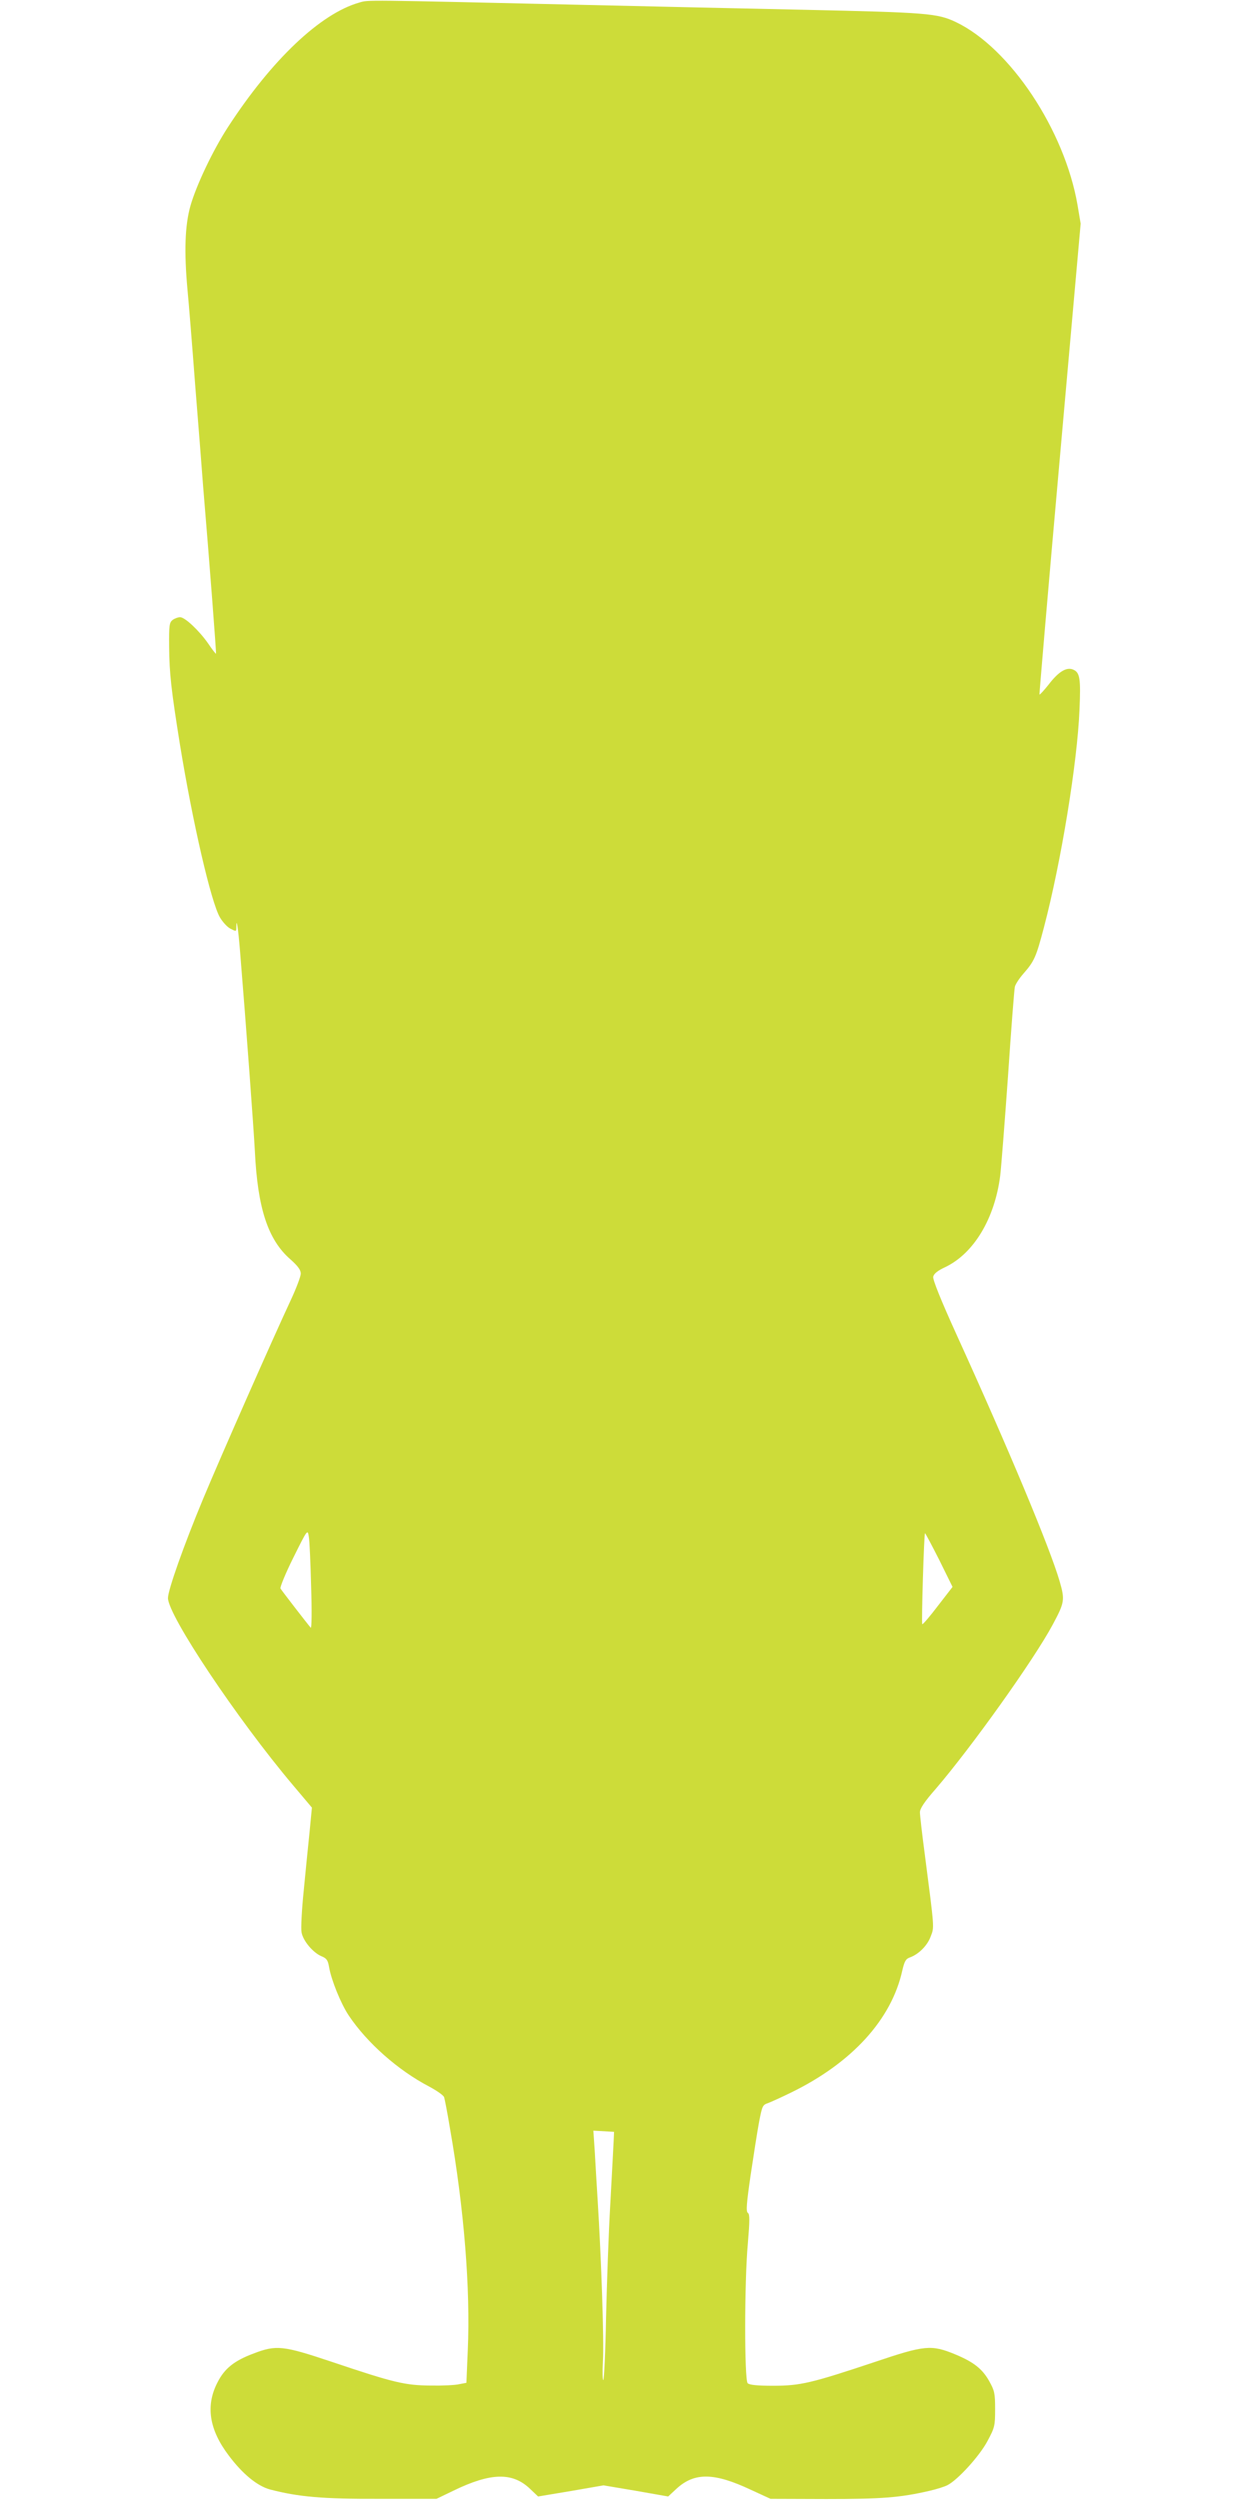 <?xml version="1.0" standalone="no"?>
<!DOCTYPE svg PUBLIC "-//W3C//DTD SVG 20010904//EN"
 "http://www.w3.org/TR/2001/REC-SVG-20010904/DTD/svg10.dtd">
<svg version="1.0" xmlns="http://www.w3.org/2000/svg"
 width="640pt" height="1280pt" viewBox="0 0 640 1280"
 preserveAspectRatio="xMidYMid meet">
<g transform="translate(0,1280) scale(0.1,-0.1)"
fill="#cddc39" stroke="none">
<path d="M1840 12787 c-199 -56 -449 -293 -673 -638 -76 -117 -161 -295 -192
-403 -28 -100 -33 -232 -15 -430 6 -61 24 -284 40 -496 17 -212 35 -441 40
-510 34 -406 68 -855 66 -857 -1 -2 -20 22 -40 52 -46 66 -119 135 -144 135
-10 0 -27 -6 -38 -14 -17 -13 -19 -27 -18 -138 1 -136 11 -223 55 -498 66
-405 160 -810 205 -887 14 -24 38 -50 54 -58 29 -15 30 -15 30 6 0 58 9 1 19
-121 32 -391 70 -911 76 -1025 14 -291 67 -453 182 -553 38 -34 53 -54 53 -73
0 -14 -23 -75 -51 -135 -92 -197 -356 -795 -449 -1018 -99 -238 -180 -467
-180 -508 0 -89 354 -619 640 -958 l97 -115 -12 -125 c-7 -69 -21 -204 -30
-301 -10 -97 -15 -193 -11 -213 8 -44 59 -104 102 -122 27 -11 33 -21 39 -56
11 -65 60 -187 101 -248 93 -139 252 -280 411 -363 39 -21 74 -45 77 -55 3 -9
17 -81 30 -160 72 -411 105 -821 91 -1136 l-7 -166 -37 -7 c-20 -5 -85 -8
-146 -7 -132 1 -190 15 -505 121 -251 84 -285 88 -402 43 -99 -37 -149 -77
-185 -149 -61 -119 -42 -241 58 -373 71 -95 146 -156 211 -174 146 -38 268
-49 563 -48 l290 0 85 41 c193 94 304 96 394 10 l41 -39 168 28 167 29 166
-28 165 -29 43 40 c92 84 192 83 381 -6 l100 -46 285 -1 c284 0 378 7 529 42
35 8 77 21 92 29 53 27 165 150 205 226 37 69 39 78 39 163 0 82 -3 95 -31
145 -35 62 -80 97 -174 136 -122 50 -155 47 -410 -39 -327 -109 -382 -122
-522 -122 -81 0 -121 4 -130 13 -17 17 -17 519 1 716 10 119 10 150 0 156 -10
7 -7 47 14 192 15 100 34 223 43 271 16 83 18 90 46 99 16 6 69 30 116 53 313
152 517 375 572 627 11 47 18 59 39 66 44 16 89 60 106 107 19 49 20 34 -30
420 -14 105 -25 202 -25 216 0 19 23 54 81 120 182 212 502 660 599 841 61
114 63 126 35 223 -50 171 -259 672 -528 1263 -80 176 -122 281 -119 295 3 15
22 31 61 49 147 70 254 249 282 468 5 41 23 271 40 510 16 239 32 445 35 457
2 12 22 43 44 68 56 64 65 85 105 237 88 335 171 843 182 1114 7 160 2 190
-31 205 -34 16 -76 -9 -127 -76 -24 -30 -45 -53 -47 -51 -1 2 45 545 104 1207
l107 1204 -16 95 c-66 384 -346 805 -623 937 -95 45 -146 49 -779 63 -280 6
-787 17 -1125 25 -1143 26 -1102 26 -1150 12z m-247 -8111 c4 -121 3 -215 -2
-210 -15 17 -148 189 -155 201 -3 6 26 78 66 158 72 145 73 146 79 108 4 -21
9 -137 12 -257z m3216 137 l68 -138 -75 -97 c-41 -54 -77 -96 -80 -94 -5 6 9
466 14 466 2 0 35 -62 73 -137z m-1667 -2973 c-1 -25 -9 -169 -17 -320 -9
-151 -18 -416 -22 -588 -3 -172 -10 -315 -14 -318 -4 -2 -5 42 -2 98 6 100 -8
519 -27 823 -5 83 -12 196 -15 253 l-7 103 53 -3 53 -3 -2 -45z"/>
</g>
</svg>
